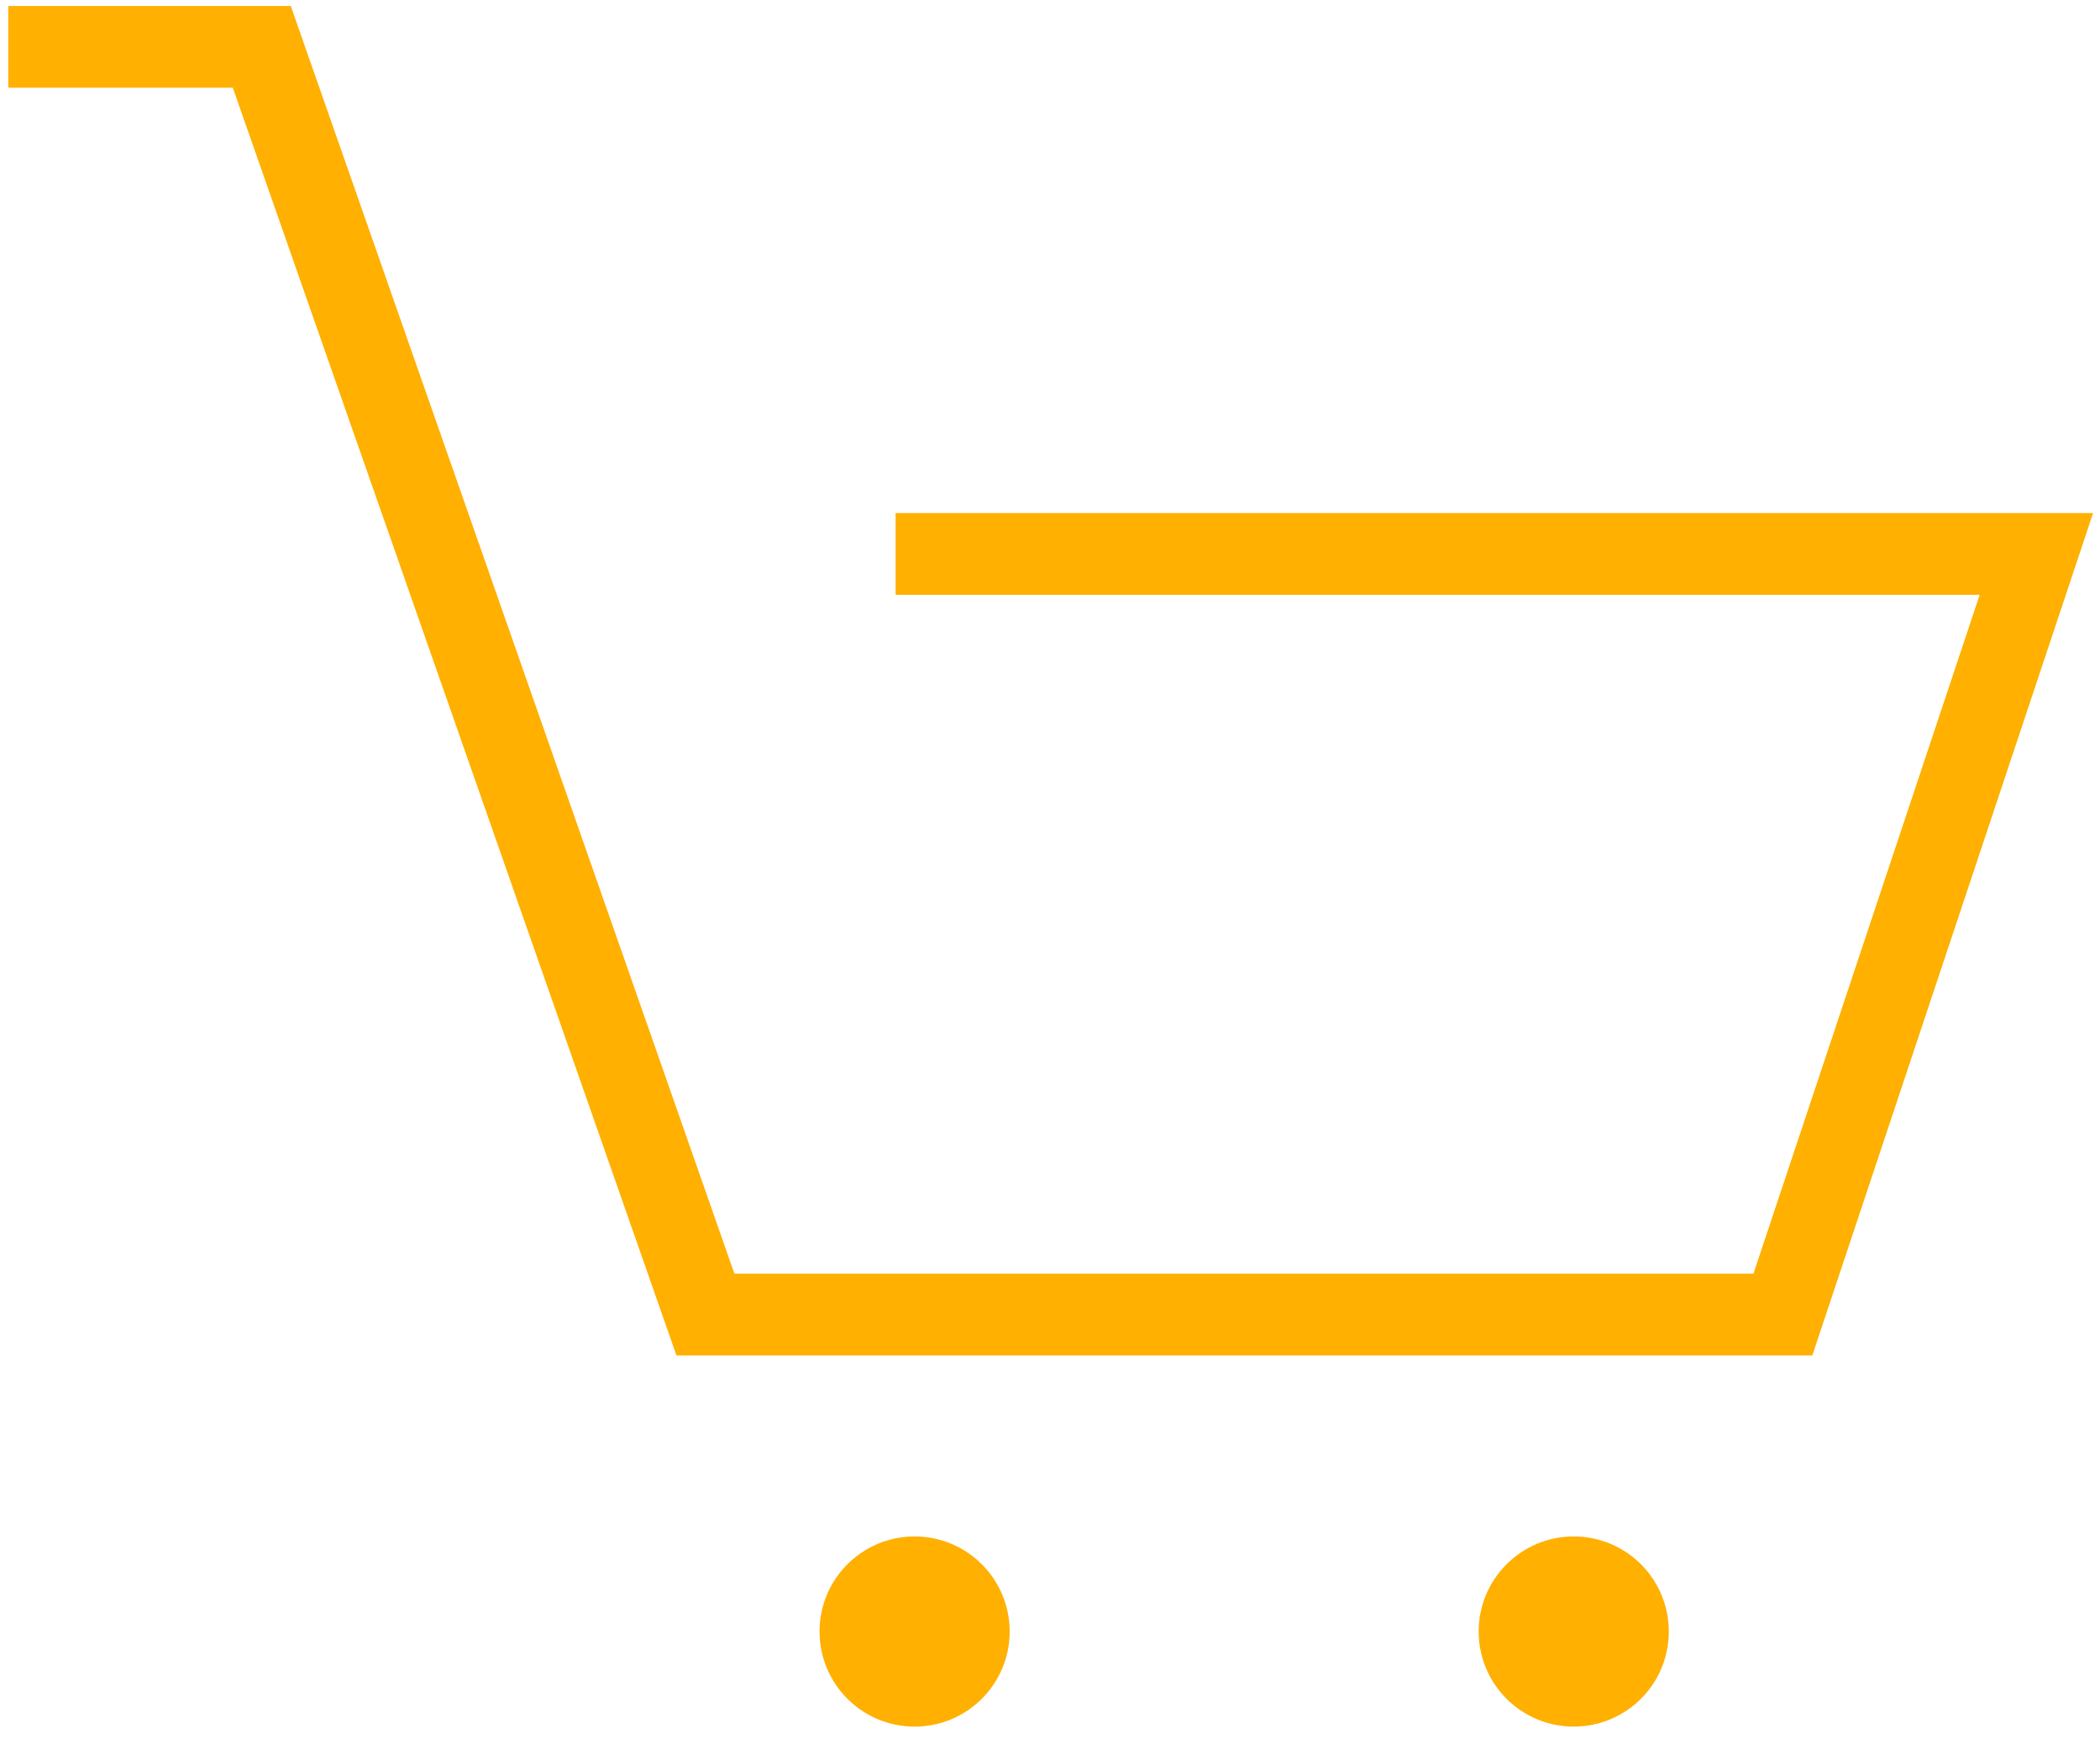 <?xml version="1.0" encoding="utf-8"?>
<!-- Generator: Adobe Illustrator 26.0.0, SVG Export Plug-In . SVG Version: 6.00 Build 0)  -->
<svg version="1.1" id="Layer_1" xmlns="http://www.w3.org/2000/svg" xmlns:xlink="http://www.w3.org/1999/xlink" x="0px" y="0px"
	 viewBox="0 0 200 165.595" style="enable-background:new 0 0 200 165.595;" xml:space="preserve">
<style type="text/css">
	.st0{fill:#FFB000;}
</style>
<g id="Group_54" transform="translate(-306.876 -581.418)">
	<polygon class="st0" points="479.477,710.494 371.3,710.494 329.048,589.769 307.664,589.769 
		307.664,581.987 334.569,581.987 376.821,702.711 473.869,702.711 495.418,638.057 392.172,638.057 
		392.172,630.275 506.217,630.275 	"/>
	<circle id="Ellipse_16" class="st0" cx="393.982" cy="736.784" r="9.054"/>
	<circle id="Ellipse_17" class="st0" cx="456.756" cy="736.784" r="9.054"/>
</g>
</svg>
